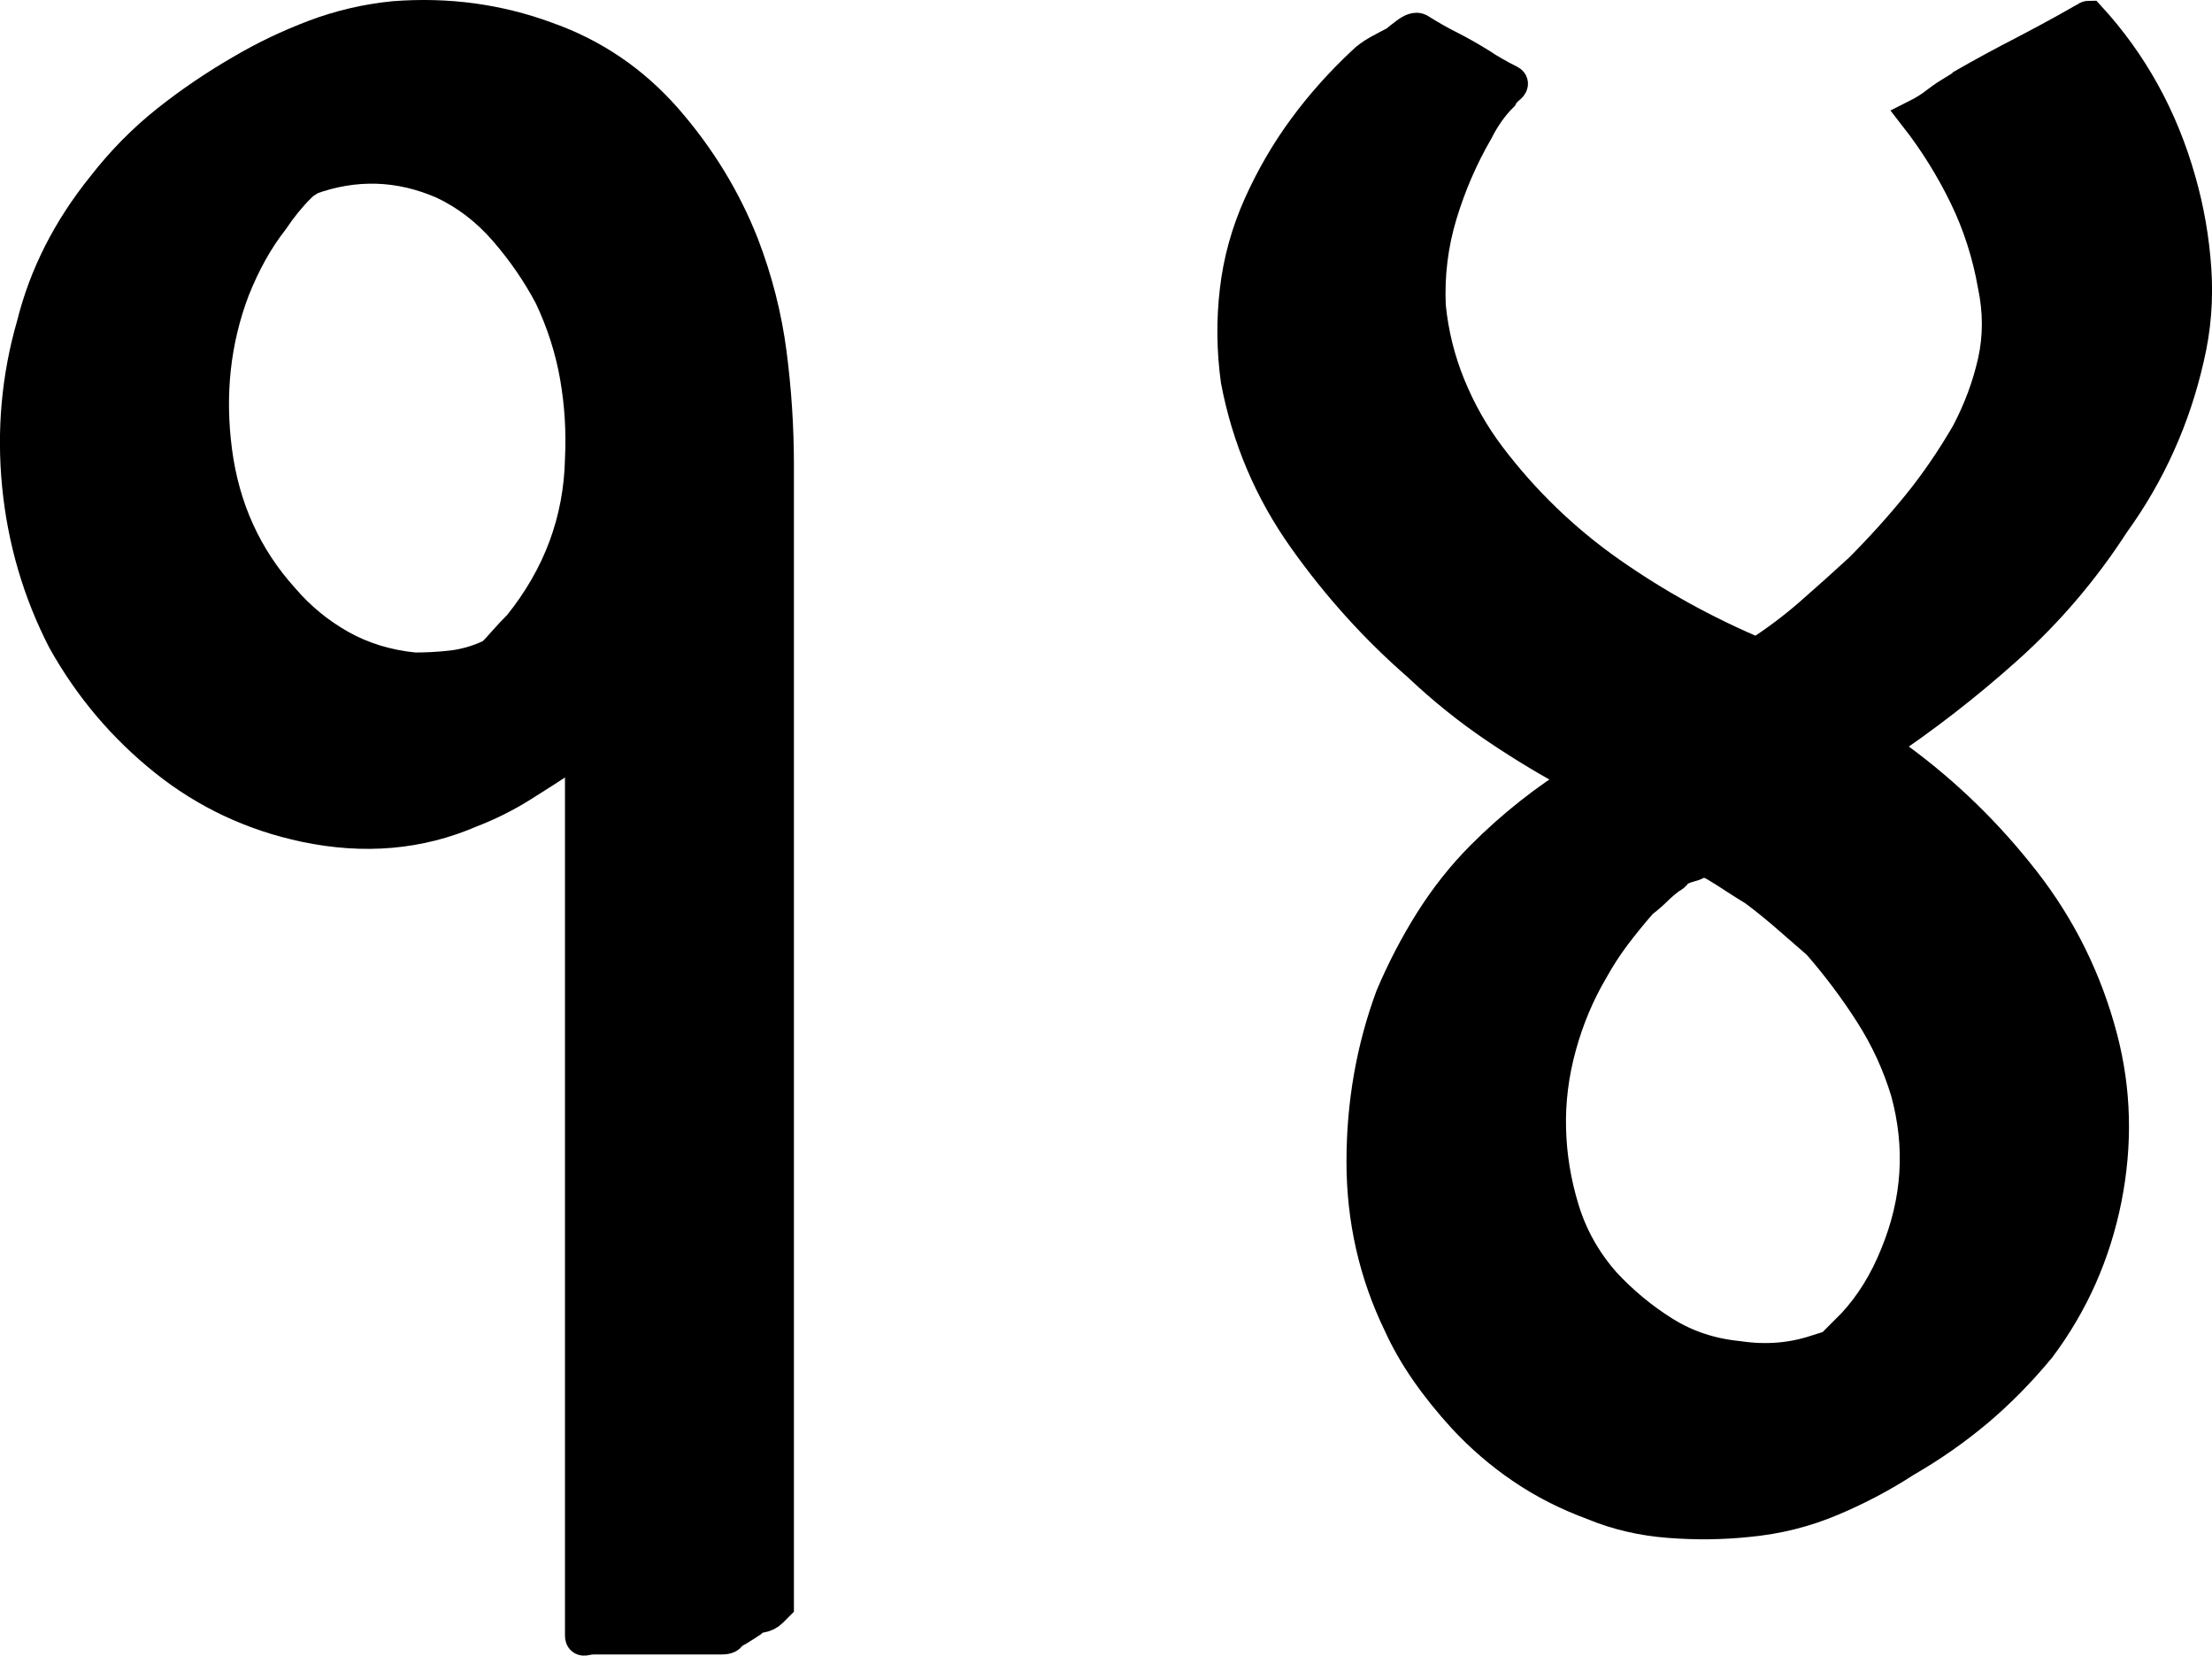 <?xml version="1.0" encoding="utf-8"?>
<!-- Generator: Adobe Illustrator 28.2.0, SVG Export Plug-In . SVG Version: 6.00 Build 0)  -->
<svg version="1.1" id="Layer_1" xmlns="http://www.w3.org/2000/svg" xmlns:xlink="http://www.w3.org/1999/xlink" x="0px" y="0px"
	 viewBox="0 0 267.25 200.07" style="enable-background:new 0 0 267.25 200.07;" xml:space="preserve">
<style type="text/css">
	.st0{stroke:#000000;stroke-width:4;stroke-miterlimit:10;}
</style>
<g>
	<path class="st0" d="M89.69,29.54c1.66,4.32,2.78,8.72,3.36,13.2c0.58,4.48,0.87,8.97,0.87,13.45v25.91v46.83v44.83v20.18
		l-0.75,0.75c-0.34,0.34-0.75,0.54-1.25,0.62c-0.5,0.08-0.92,0.29-1.25,0.62c-1,0.67-1.83,1.17-2.49,1.5c0,0.34-0.34,0.5-1,0.5
		H71.76c-0.34,0-0.67,0.04-1,0.12c-0.34,0.08-0.5-0.04-0.5-0.37v-2.49v-35.37v-47.82V90.06c-0.34,0.17-0.54,0.34-0.62,0.5
		c-0.08,0.17-0.29,0.34-0.62,0.5c-1.99,1.33-3.99,2.62-5.98,3.86c-1.99,1.25-4.07,2.28-6.23,3.11c-6.15,2.66-12.79,3.24-19.93,1.74
		c-6.31-1.33-11.96-3.98-16.94-7.97c-4.98-3.99-9.05-8.8-12.21-14.45c-2.99-5.81-4.82-12.04-5.48-18.68
		C1.6,52.04,2.18,45.57,4.01,39.25c1.49-5.98,4.32-11.54,8.47-16.69c2.32-2.99,4.9-5.6,7.72-7.85c2.82-2.24,5.81-4.27,8.97-6.1
		c2.82-1.66,5.77-3.07,8.84-4.23c3.07-1.16,6.27-1.91,9.59-2.24c6.48-0.5,12.62,0.34,18.43,2.49c5.64,1.99,10.46,5.27,14.45,9.84
		C84.46,19.04,87.53,24.06,89.69,29.54z M62.79,75.62c4.81-5.98,7.31-12.7,7.47-20.18c0.16-3.32-0.04-6.64-0.62-9.96
		c-0.58-3.32-1.62-6.56-3.11-9.71c-1.49-2.82-3.32-5.48-5.48-7.97c-2.16-2.49-4.65-4.4-7.47-5.73c-5.32-2.32-10.71-2.49-16.19-0.5
		c-0.17,0.17-0.34,0.29-0.5,0.37c-0.17,0.09-0.42,0.29-0.75,0.62c-1.16,1.16-2.24,2.49-3.24,3.99c-1.83,2.33-3.41,5.15-4.73,8.47
		c-2.33,6.15-3.03,12.66-2.12,19.55c0.91,6.89,3.61,12.83,8.1,17.81c1.99,2.33,4.31,4.23,6.97,5.73c2.66,1.49,5.64,2.41,8.97,2.74
		c1.5,0,2.99-0.08,4.48-0.25c1.49-0.17,2.99-0.58,4.48-1.25h0.25c0.66-0.66,1.24-1.29,1.74-1.87
		C61.55,76.91,62.13,76.28,62.79,75.62z M60.3,78.86c0.66-0.33,1.03-0.58,1.12-0.75c0.08-0.16-0.54,0.17-1.87,1
		C59.88,79.1,60.13,79.02,60.3,78.86z"/>
	<path class="st0" d="M263.3,21.82c1,3.49,1.62,7.06,1.87,10.71c0.25,3.65-0.04,7.22-0.87,10.71c-0.83,3.66-1.99,7.14-3.49,10.46
		c-1.49,3.32-3.32,6.48-5.48,9.47c-3.65,5.65-7.93,10.67-12.83,15.07c-4.9,4.4-10.09,8.43-15.57,12.08
		c0.33,0.34,0.75,0.58,1.25,0.75c0.5,0.17,0.91,0.42,1.25,0.75c5.64,4.15,10.67,9.05,15.07,14.7c4.4,5.65,7.51,11.96,9.34,18.93
		c1.66,6.31,1.82,12.79,0.5,19.43c-1.33,6.64-3.99,12.62-7.97,17.93c-2.33,2.82-4.82,5.36-7.47,7.6c-2.66,2.24-5.56,4.28-8.72,6.1
		c-2.82,1.83-5.81,3.41-8.97,4.73c-3.16,1.33-6.48,2.16-9.96,2.49c-3.16,0.34-6.35,0.37-9.59,0.12c-3.24-0.25-6.27-0.95-9.09-2.12
		c-3.16-1.16-6.02-2.61-8.59-4.36c-2.57-1.74-4.94-3.77-7.1-6.1c-3.49-3.82-6.06-7.55-7.72-11.21c-2.99-6.14-4.48-12.7-4.48-19.68
		c0-6.97,1.16-13.61,3.49-19.93c1.33-3.15,2.9-6.18,4.73-9.09c1.83-2.9,3.9-5.52,6.23-7.85c1.82-1.83,3.74-3.53,5.73-5.11
		c1.99-1.57,4.07-3.03,6.23-4.36c-3.49-1.82-6.89-3.86-10.21-6.1c-3.33-2.24-6.48-4.77-9.47-7.6c-5.15-4.48-9.76-9.59-13.82-15.32
		c-4.07-5.73-6.77-12.08-8.1-19.06c-0.5-3.65-0.54-7.26-0.12-10.84c0.41-3.57,1.37-7.01,2.86-10.34c1.49-3.32,3.28-6.39,5.36-9.22
		c2.07-2.82,4.44-5.48,7.1-7.97c0.5-0.5,1.12-0.95,1.87-1.37c0.75-0.41,1.45-0.78,2.12-1.12c0.16-0.16,0.58-0.5,1.25-1
		c0.66-0.5,1.16-0.66,1.49-0.5c1.33,0.83,2.57,1.54,3.74,2.12c1.16,0.59,2.4,1.29,3.74,2.12c0.5,0.34,1.03,0.67,1.62,1
		c0.58,0.34,1.2,0.67,1.87,1c0.33,0.17,0.29,0.42-0.12,0.75c-0.42,0.34-0.71,0.67-0.87,1c-1.16,1.16-2.16,2.58-2.99,4.23
		c-1.83,3.16-3.28,6.52-4.36,10.09c-1.08,3.57-1.54,7.27-1.37,11.08c0.33,3.33,1.12,6.52,2.37,9.59c1.25,3.07,2.86,5.94,4.86,8.59
		c4.15,5.48,9.01,10.17,14.57,14.07c5.56,3.9,11.5,7.18,17.81,9.84c2.32-1.49,4.48-3.11,6.48-4.86c1.99-1.74,3.99-3.53,5.98-5.36
		c2.49-2.49,4.81-5.06,6.98-7.72c2.15-2.65,4.15-5.56,5.98-8.72c1.49-2.82,2.57-5.73,3.24-8.72c0.66-2.99,0.66-6.06,0-9.22
		c-0.67-3.82-1.83-7.43-3.49-10.84c-1.66-3.4-3.65-6.6-5.98-9.59c1-0.5,1.91-1.08,2.74-1.74c0.66-0.5,1.29-0.91,1.87-1.25
		c0.58-0.33,0.95-0.58,1.12-0.75c2.32-1.33,4.69-2.62,7.1-3.86c2.4-1.25,4.77-2.53,7.1-3.86c0.16,0,0.33-0.08,0.5-0.25
		c0.16-0.16,0.33-0.25,0.5-0.25C257.48,7.62,261.14,14.18,263.3,21.82z M223.94,160.06c2.15-2.32,3.9-5.14,5.23-8.47
		c2.65-6.48,3.07-13.03,1.25-19.68c-1-3.32-2.45-6.48-4.36-9.47c-1.91-2.99-4.03-5.81-6.35-8.47c-1.33-1.16-2.62-2.28-3.86-3.36
		c-1.25-1.08-2.53-2.12-3.86-3.11c-0.83-0.5-1.62-1-2.37-1.49c-0.75-0.5-1.54-1-2.37-1.49c-0.83-0.5-1.58-0.58-2.24-0.25
		c-0.33,0.17-0.67,0.29-1,0.37c-0.34,0.08-0.67,0.21-1,0.37c-0.34,0.17-0.54,0.34-0.62,0.5c-0.09,0.17-0.29,0.34-0.62,0.5
		c-0.67,0.5-1.24,1-1.74,1.49c-0.5,0.5-1.08,1-1.74,1.5c-1.16,1.33-2.24,2.66-3.24,3.98c-1,1.33-1.91,2.74-2.74,4.24
		c-1.66,2.82-2.95,5.9-3.86,9.22c-0.91,3.32-1.33,6.64-1.24,9.96c0.08,3.33,0.62,6.6,1.62,9.84c1,3.24,2.65,6.19,4.98,8.84
		c2.16,2.33,4.56,4.32,7.22,5.98c2.65,1.66,5.64,2.66,8.97,2.99c3.32,0.5,6.48,0.25,9.47-0.75c1-0.33,1.58-0.5,1.74-0.5
		L223.94,160.06z"/>
</g>
</svg>
